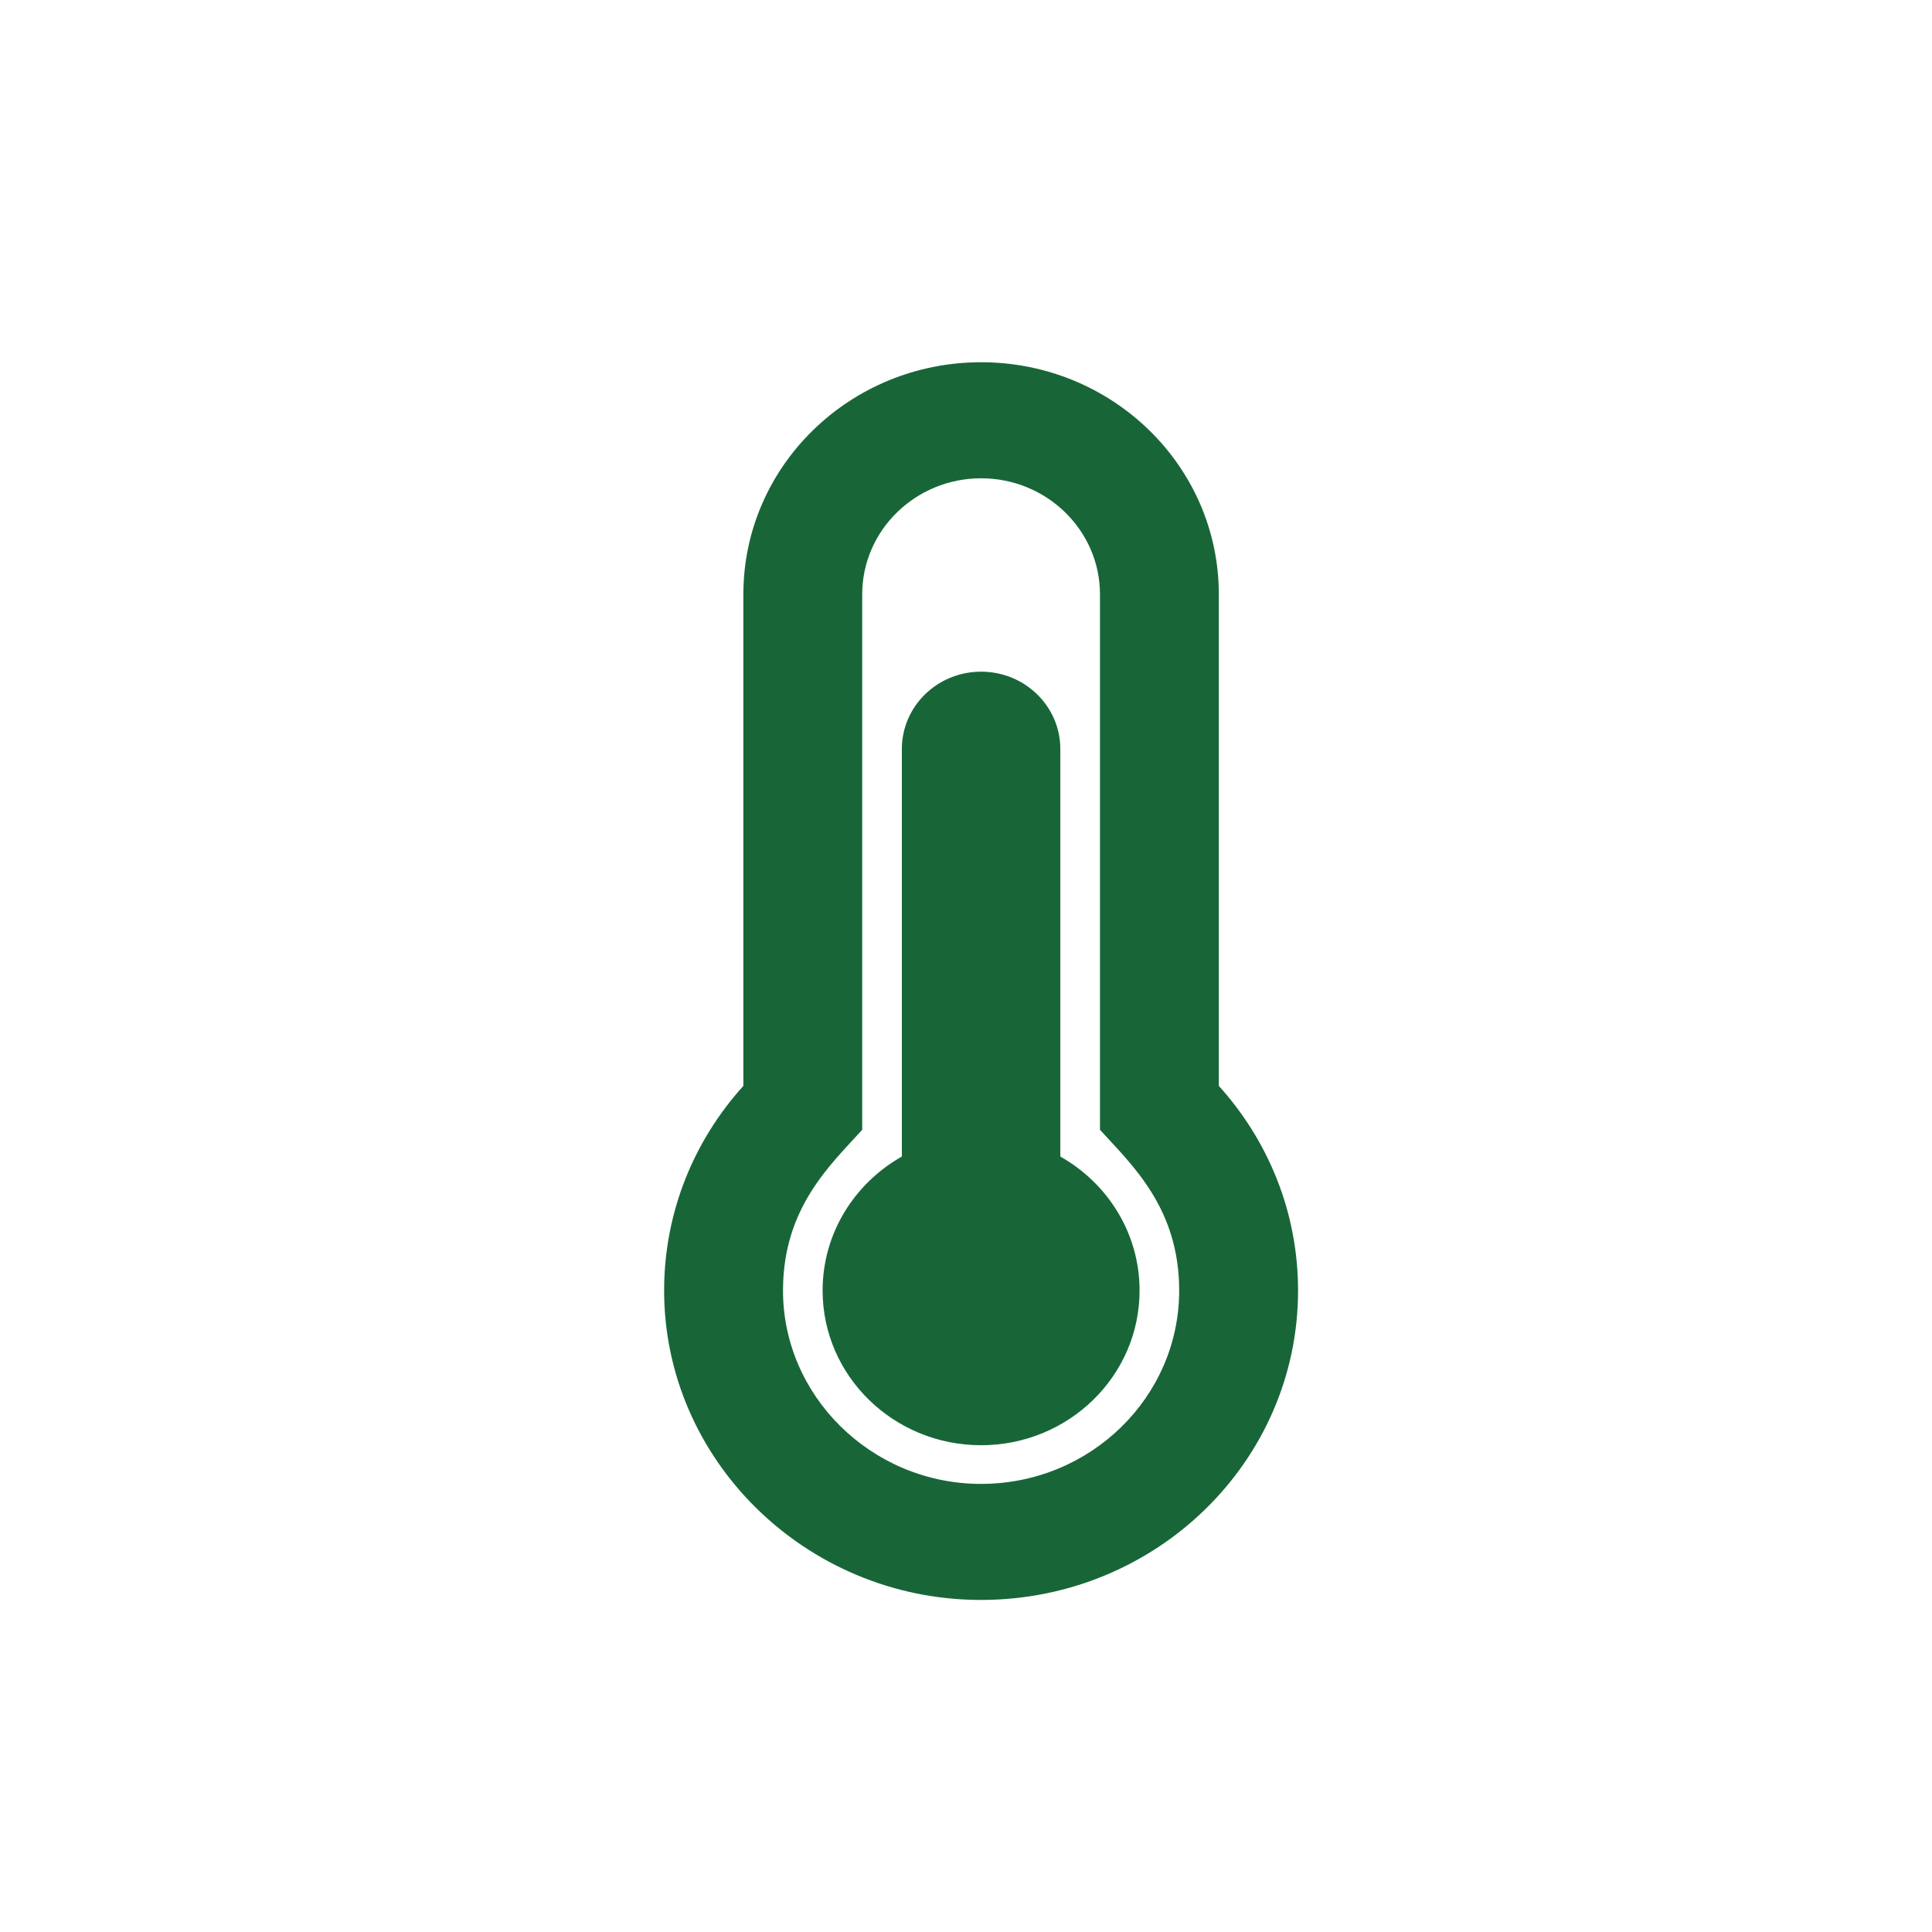<svg xmlns="http://www.w3.org/2000/svg" width="64" height="64" viewBox="0 0 64 64" fill="none"><path d="M37.75 42.75C37.75 45.58 35.4 47.875 32.5 47.875C29.601 47.875 27.25 45.58 27.25 42.75C27.25 40.853 28.306 39.199 29.875 38.312V24.812C29.875 23.397 31.05 22.25 32.5 22.25C33.95 22.25 35.125 23.397 35.125 24.812V38.312C36.694 39.199 37.75 40.853 37.75 42.75ZM40.375 35.971C42.008 37.778 43 40.151 43 42.75C43 48.411 38.299 53 32.5 53C32.475 53 32.45 53 32.425 53C26.659 52.961 21.971 48.326 22 42.697C22.014 40.118 23.003 37.766 24.625 35.971V19.688C24.625 15.442 28.151 12 32.5 12C36.849 12 40.375 15.442 40.375 19.688V35.971ZM39.062 42.75C39.062 40 37.474 38.571 36.438 37.425V19.688C36.438 17.568 34.671 15.844 32.5 15.844C30.329 15.844 28.562 17.568 28.562 19.688V37.425C27.518 38.58 25.952 39.995 25.938 42.716C25.919 46.23 28.855 49.132 32.453 49.156L32.5 49.156C36.119 49.156 39.062 46.282 39.062 42.75Z" fill="#186638"></path></svg>